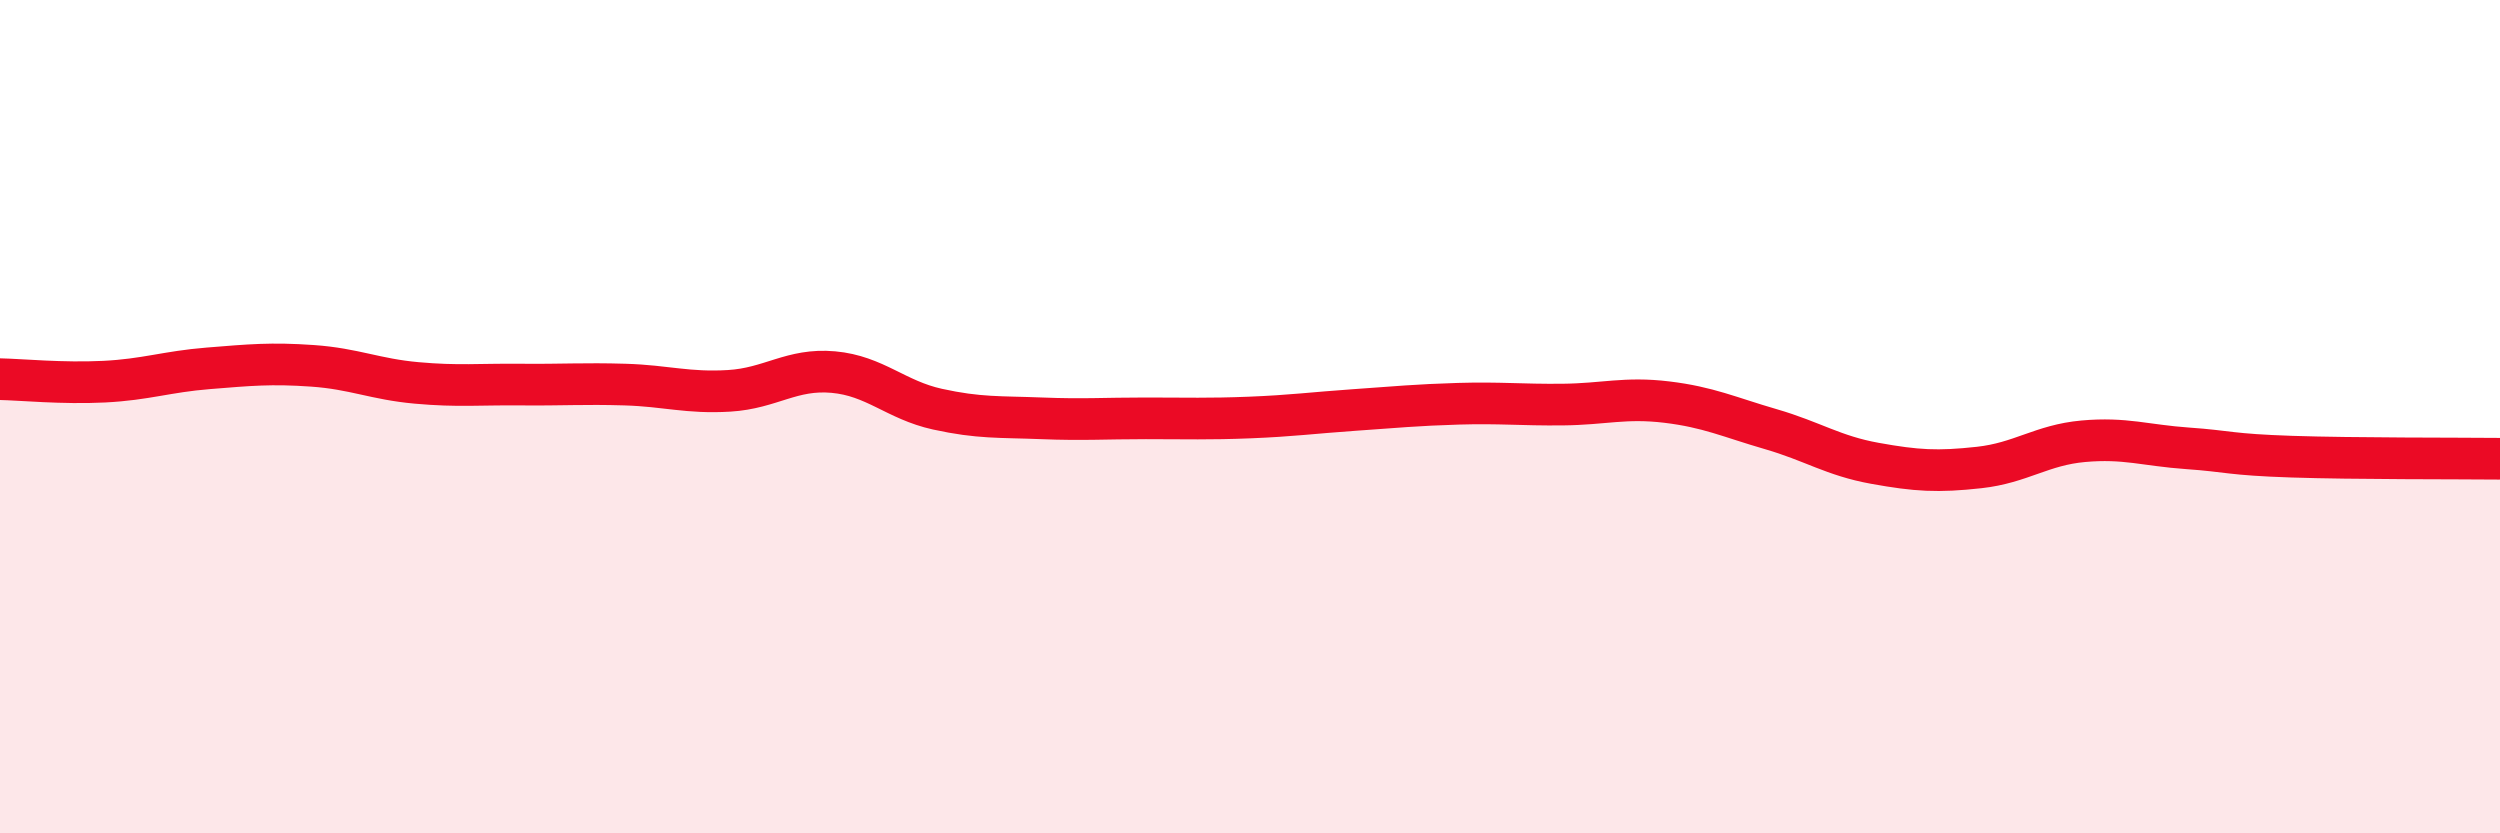 
    <svg width="60" height="20" viewBox="0 0 60 20" xmlns="http://www.w3.org/2000/svg">
      <path
        d="M 0,9.1 C 0.5,9.11 1.5,9.21 2.5,9.16 C 3.5,9.11 4,8.92 5,8.84 C 6,8.76 6.5,8.71 7.5,8.78 C 8.5,8.85 9,9.1 10,9.19 C 11,9.28 11.5,9.22 12.5,9.23 C 13.5,9.24 14,9.2 15,9.23 C 16,9.26 16.5,9.44 17.5,9.38 C 18.5,9.32 19,8.84 20,8.93 C 21,9.02 21.5,9.6 22.5,9.82 C 23.5,10.04 24,10 25,10.04 C 26,10.08 26.5,10.04 27.5,10.04 C 28.5,10.04 29,10.06 30,10.02 C 31,9.98 31.5,9.91 32.5,9.84 C 33.5,9.77 34,9.72 35,9.69 C 36,9.66 36.5,9.72 37.5,9.71 C 38.5,9.7 39,9.53 40,9.65 C 41,9.77 41.5,10.01 42.5,10.3 C 43.5,10.59 44,10.94 45,11.12 C 46,11.3 46.5,11.33 47.5,11.22 C 48.5,11.11 49,10.68 50,10.59 C 51,10.5 51.5,10.69 52.5,10.76 C 53.5,10.83 53.5,10.91 55,10.96 C 56.5,11.01 59,11 60,11.01L60 20L0 20Z"
        fill="#EB0A25"
        opacity="0.1"
        stroke-linecap="round"
        stroke-linejoin="round"
      />
      <path
        d="M 0,9.1 C 0.5,9.11 1.5,9.21 2.5,9.16 C 3.5,9.11 4,8.92 5,8.84 C 6,8.76 6.5,8.71 7.5,8.78 C 8.5,8.85 9,9.1 10,9.19 C 11,9.28 11.5,9.22 12.5,9.23 C 13.5,9.24 14,9.2 15,9.23 C 16,9.26 16.5,9.44 17.5,9.38 C 18.5,9.32 19,8.84 20,8.93 C 21,9.02 21.5,9.6 22.5,9.82 C 23.5,10.04 24,10 25,10.04 C 26,10.08 26.5,10.04 27.5,10.04 C 28.5,10.04 29,10.06 30,10.02 C 31,9.98 31.5,9.91 32.5,9.84 C 33.5,9.77 34,9.72 35,9.69 C 36,9.66 36.5,9.72 37.5,9.71 C 38.5,9.7 39,9.53 40,9.65 C 41,9.77 41.5,10.01 42.5,10.3 C 43.5,10.59 44,10.94 45,11.12 C 46,11.3 46.5,11.33 47.5,11.22 C 48.5,11.11 49,10.68 50,10.59 C 51,10.5 51.5,10.69 52.5,10.76 C 53.5,10.83 53.5,10.91 55,10.96 C 56.5,11.01 59,11 60,11.01"
        stroke="#EB0A25"
        stroke-width="1"
        fill="none"
        stroke-linecap="round"
        stroke-linejoin="round"
      />
    </svg>
  